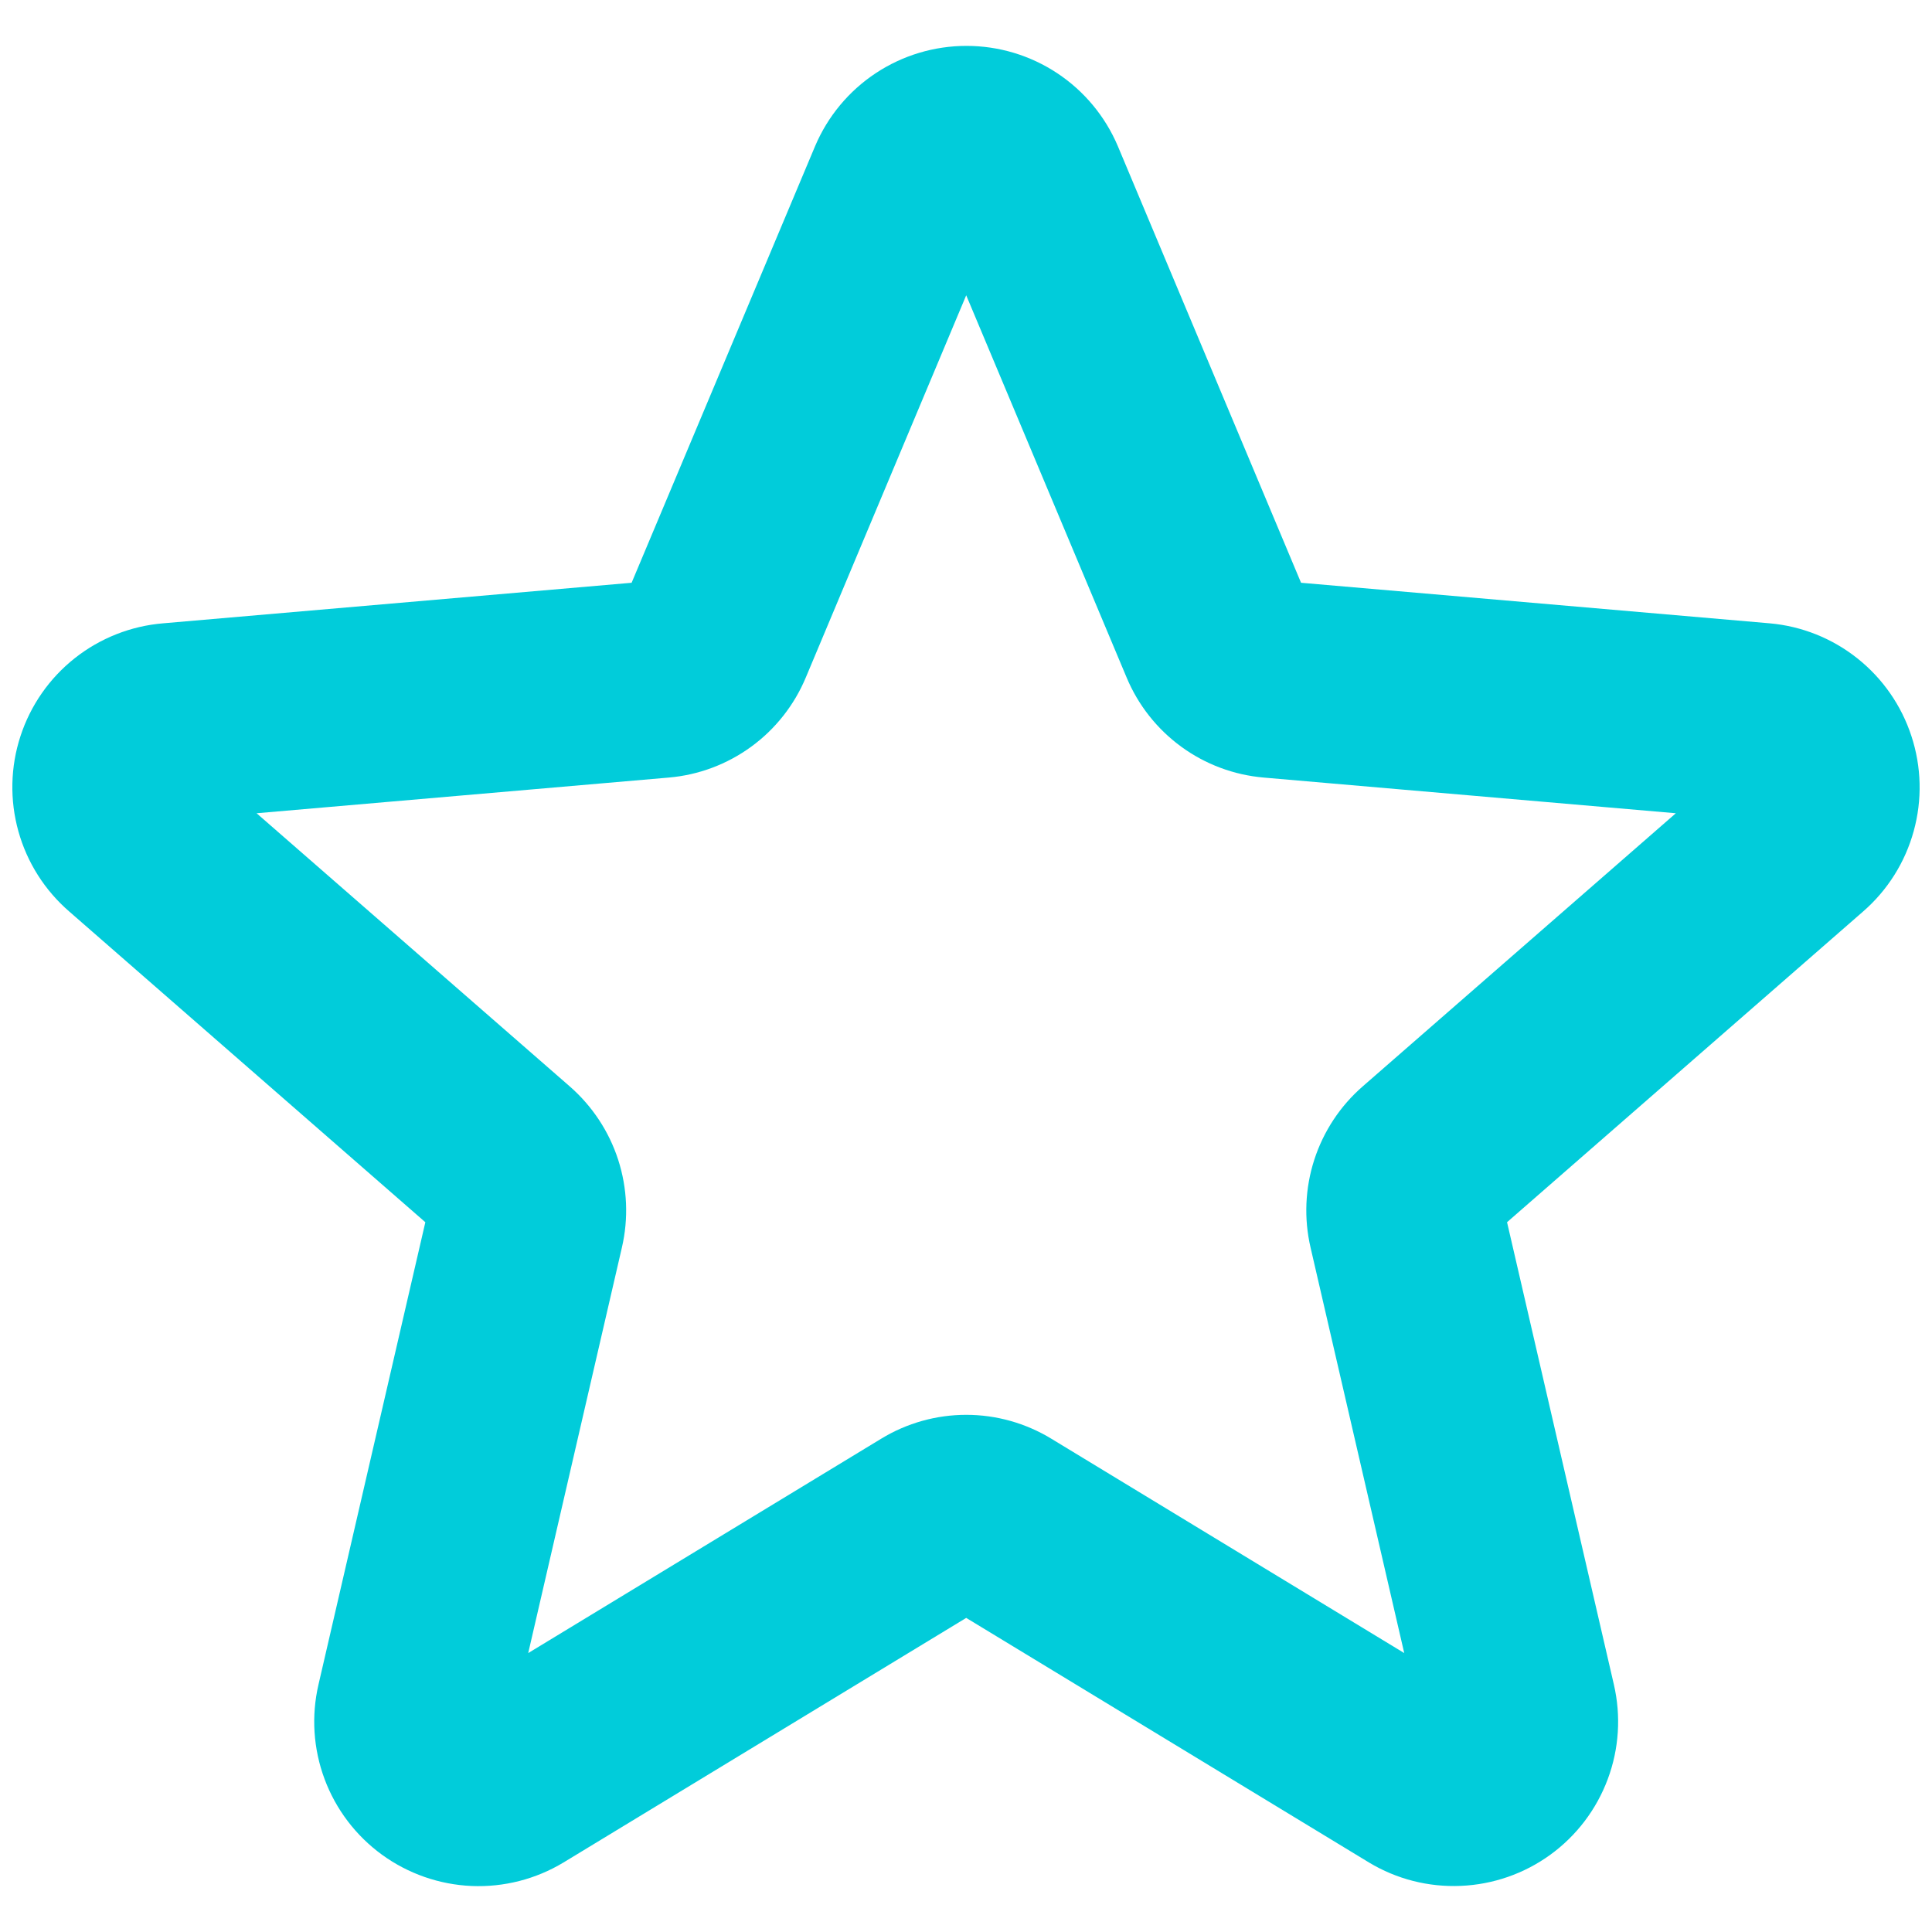 <?xml version="1.0" encoding="utf-8"?>
<!-- Generator: Adobe Illustrator 15.0.0, SVG Export Plug-In . SVG Version: 6.00 Build 0)  -->
<!DOCTYPE svg PUBLIC "-//W3C//DTD SVG 1.1//EN" "http://www.w3.org/Graphics/SVG/1.1/DTD/svg11.dtd">
<svg version="1.1" id="Layer_1" xmlns="http://www.w3.org/2000/svg" xmlns:xlink="http://www.w3.org/1999/xlink" x="0px" y="0px"
	 width="64px" height="64px" viewBox="-1.411 0 64 64" enable-background="new -1.411 0 64 64" xml:space="preserve">
<path fill="#01CCDA" d="M61.907,24.383c-0.331-1.014-0.953-1.909-1.789-2.573c-0.835-0.665-1.848-1.069-2.91-1.162l-15.52-1.343
	L35.617,4.837c-0.418-0.984-1.116-1.823-2.007-2.413c-0.891-0.59-1.936-0.904-3.005-0.904c-1.069,0-2.114,0.314-3.006,0.904
	c-0.891,0.59-1.589,1.429-2.007,2.413l-6.08,14.468L3.994,20.648c-1.069,0.088-2.088,0.491-2.929,1.156
	c-0.842,0.666-1.467,1.565-1.799,2.585c-0.333,1.02-0.356,2.115-0.068,3.148c0.288,1.033,0.875,1.958,1.687,2.66l11.794,10.291
	L9.14,55.8c-0.243,1.042-0.173,2.133,0.202,3.137c0.374,1.003,1.035,1.873,1.901,2.503c0.867,0.629,1.898,0.989,2.968,1.036
	c1.069,0.045,2.128-0.226,3.045-0.779l13.34-8.102l13.342,8.102c0.916,0.553,1.975,0.822,3.043,0.775
	c1.07-0.045,2.102-0.405,2.968-1.034c0.865-0.629,1.526-1.5,1.899-2.502c0.375-1.003,0.444-2.094,0.202-3.136l-3.538-15.313
	l11.793-10.291c0.811-0.704,1.394-1.631,1.678-2.665C62.269,26.497,62.242,25.402,61.907,24.383z M43.733,35.986
	c-0.748,0.65-1.302,1.491-1.607,2.433c-0.304,0.941-0.347,1.948-0.122,2.912l3.102,13.429l-11.691-7.101
	c-0.85-0.517-1.823-0.791-2.818-0.791c-0.994,0-1.969,0.274-2.817,0.791L16.087,54.76l3.102-13.429
	c0.225-0.964,0.182-1.971-0.122-2.912s-0.861-1.782-1.607-2.433L7.089,26.94l13.651-1.182c0.988-0.084,1.935-0.439,2.736-1.024
	c0.801-0.585,1.426-1.379,1.808-2.295l5.312-12.657l5.312,12.657c0.382,0.916,1.007,1.709,1.809,2.295
	c0.8,0.585,1.747,0.939,2.735,1.024l13.651,1.182L43.733,35.986z"/>
</svg>
